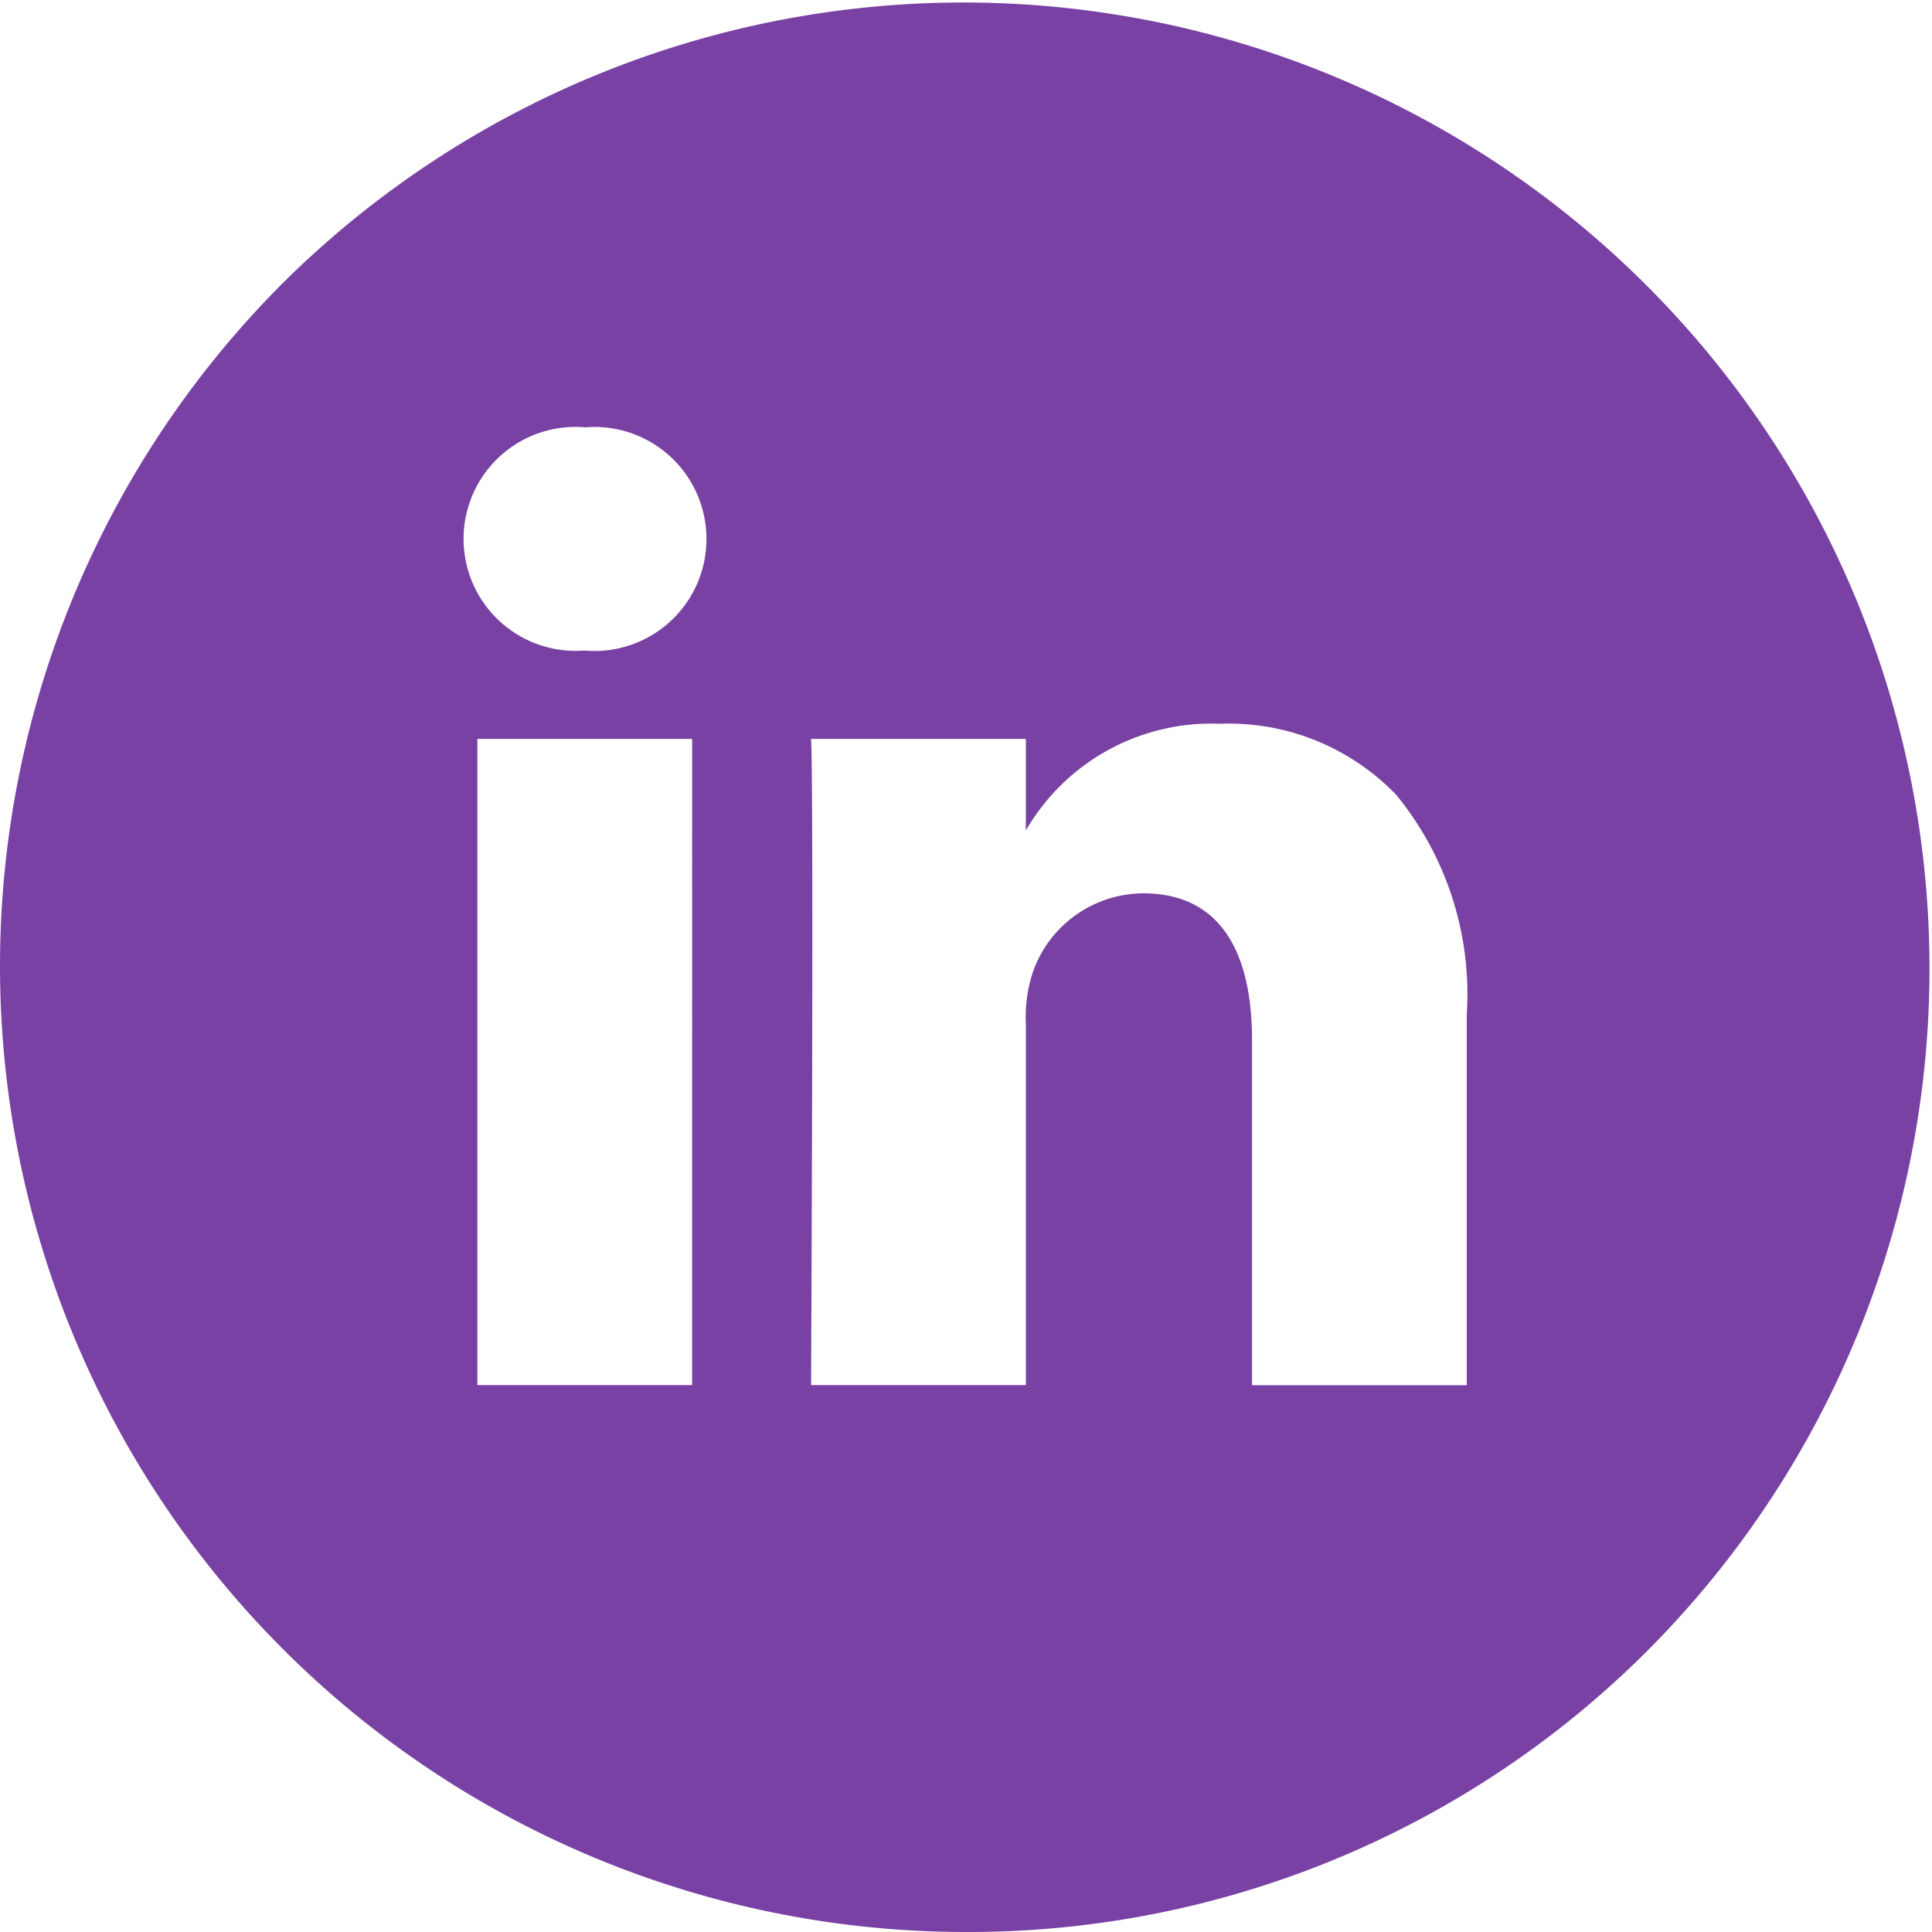 <svg id="LI_ICON" data-name="LI ICON" xmlns="http://www.w3.org/2000/svg" width="49" height="49" viewBox="0 0 49 49">
  <path id="Subtraction_1" data-name="Subtraction 1" d="M24.5,49A24.5,24.5,0,0,1,7.176,7.176,24.5,24.5,0,0,1,41.824,41.824,24.34,24.34,0,0,1,24.5,49Zm4.492-26.343c2.283,0,2.762,2.015,2.762,3.706v8.769H37.2v-9.4a7.972,7.972,0,0,0-1.792-5.576,5.9,5.9,0,0,0-4.48-1.8,5.435,5.435,0,0,0-4.91,2.707V18.74H20.571c.072,1.531,0,16.242,0,16.39h5.448V25.977a3.615,3.615,0,0,1,.179-1.328A2.981,2.981,0,0,1,28.992,22.657ZM12.108,18.74V35.13h5.446V18.74Zm2.758-7.9A2.84,2.84,0,1,0,14.8,16.5h.034a2.841,2.841,0,1,0,.035-5.664Z" fill="#7941a4"/>
</svg>

